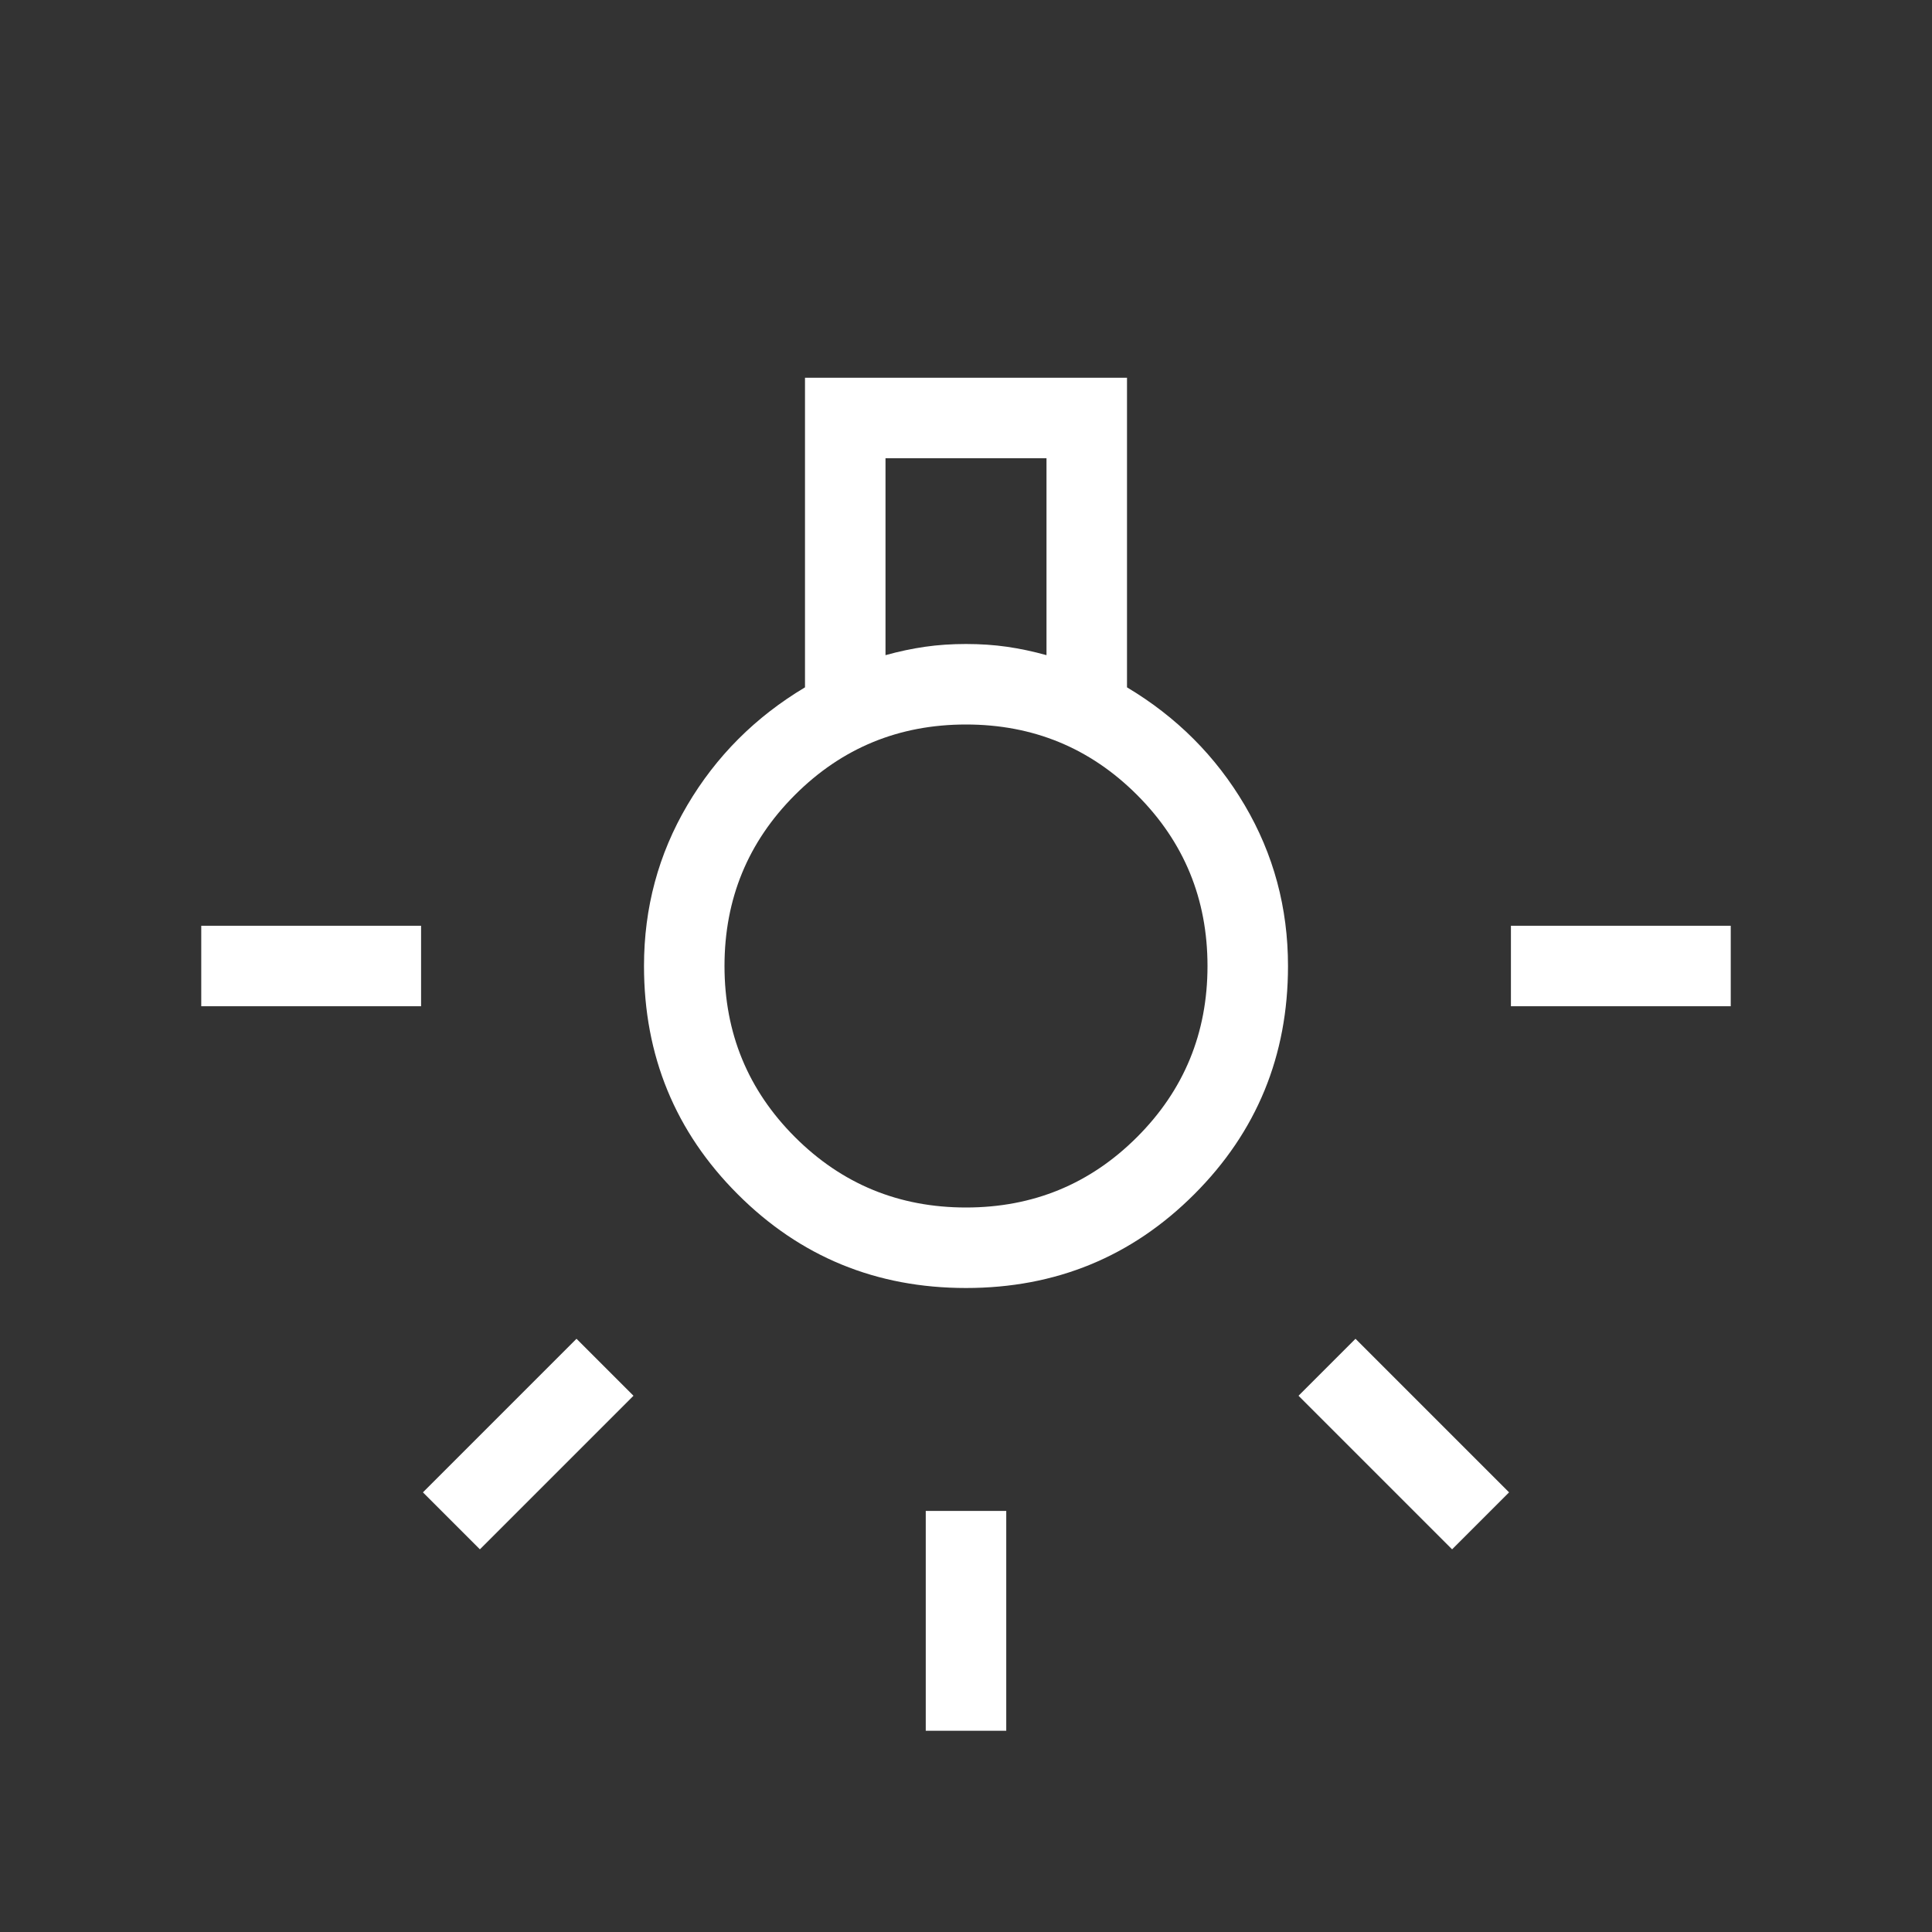 <svg xmlns="http://www.w3.org/2000/svg" height="24px" viewBox="0 -960 960 960" width="24px" fill="#FFFFFF"><rect x="0" y="-960" width="960" height="960" fill="#333333" stroke="none"/><path d="M460-100v-109.23h40V-100h-40ZM100-460v-40h109.23v40H100Zm650.77 0v-40H860v40H750.77Zm-29.23 269.85-76.31-76.31 28.31-28.31 76.31 76.31-28.31 28.31Zm-483.08 0-28.31-28.31 76.31-76.31 28.31 28.31-76.31 76.31ZM480-320q-66.85 0-113.42-46.58Q320-413.15 320-480q0-43.38 21.5-79.88 21.5-36.5 58.5-58.58v-153.85h160v153.85q37 22.08 58.5 58.58T640-480q0 66.85-46.58 113.42Q546.85-320 480-320Zm-40-314.46q10-2.77 19.62-4.16Q469.23-640 480-640t20.38 1.38q9.62 1.39 19.62 4.16v-97.85h-80v97.85ZM480-360q50 0 85-35t35-85q0-50-35-85t-85-35q-50 0-85 35t-35 85q0 50 35 85t85 35Zm0-120Z"/></svg>
